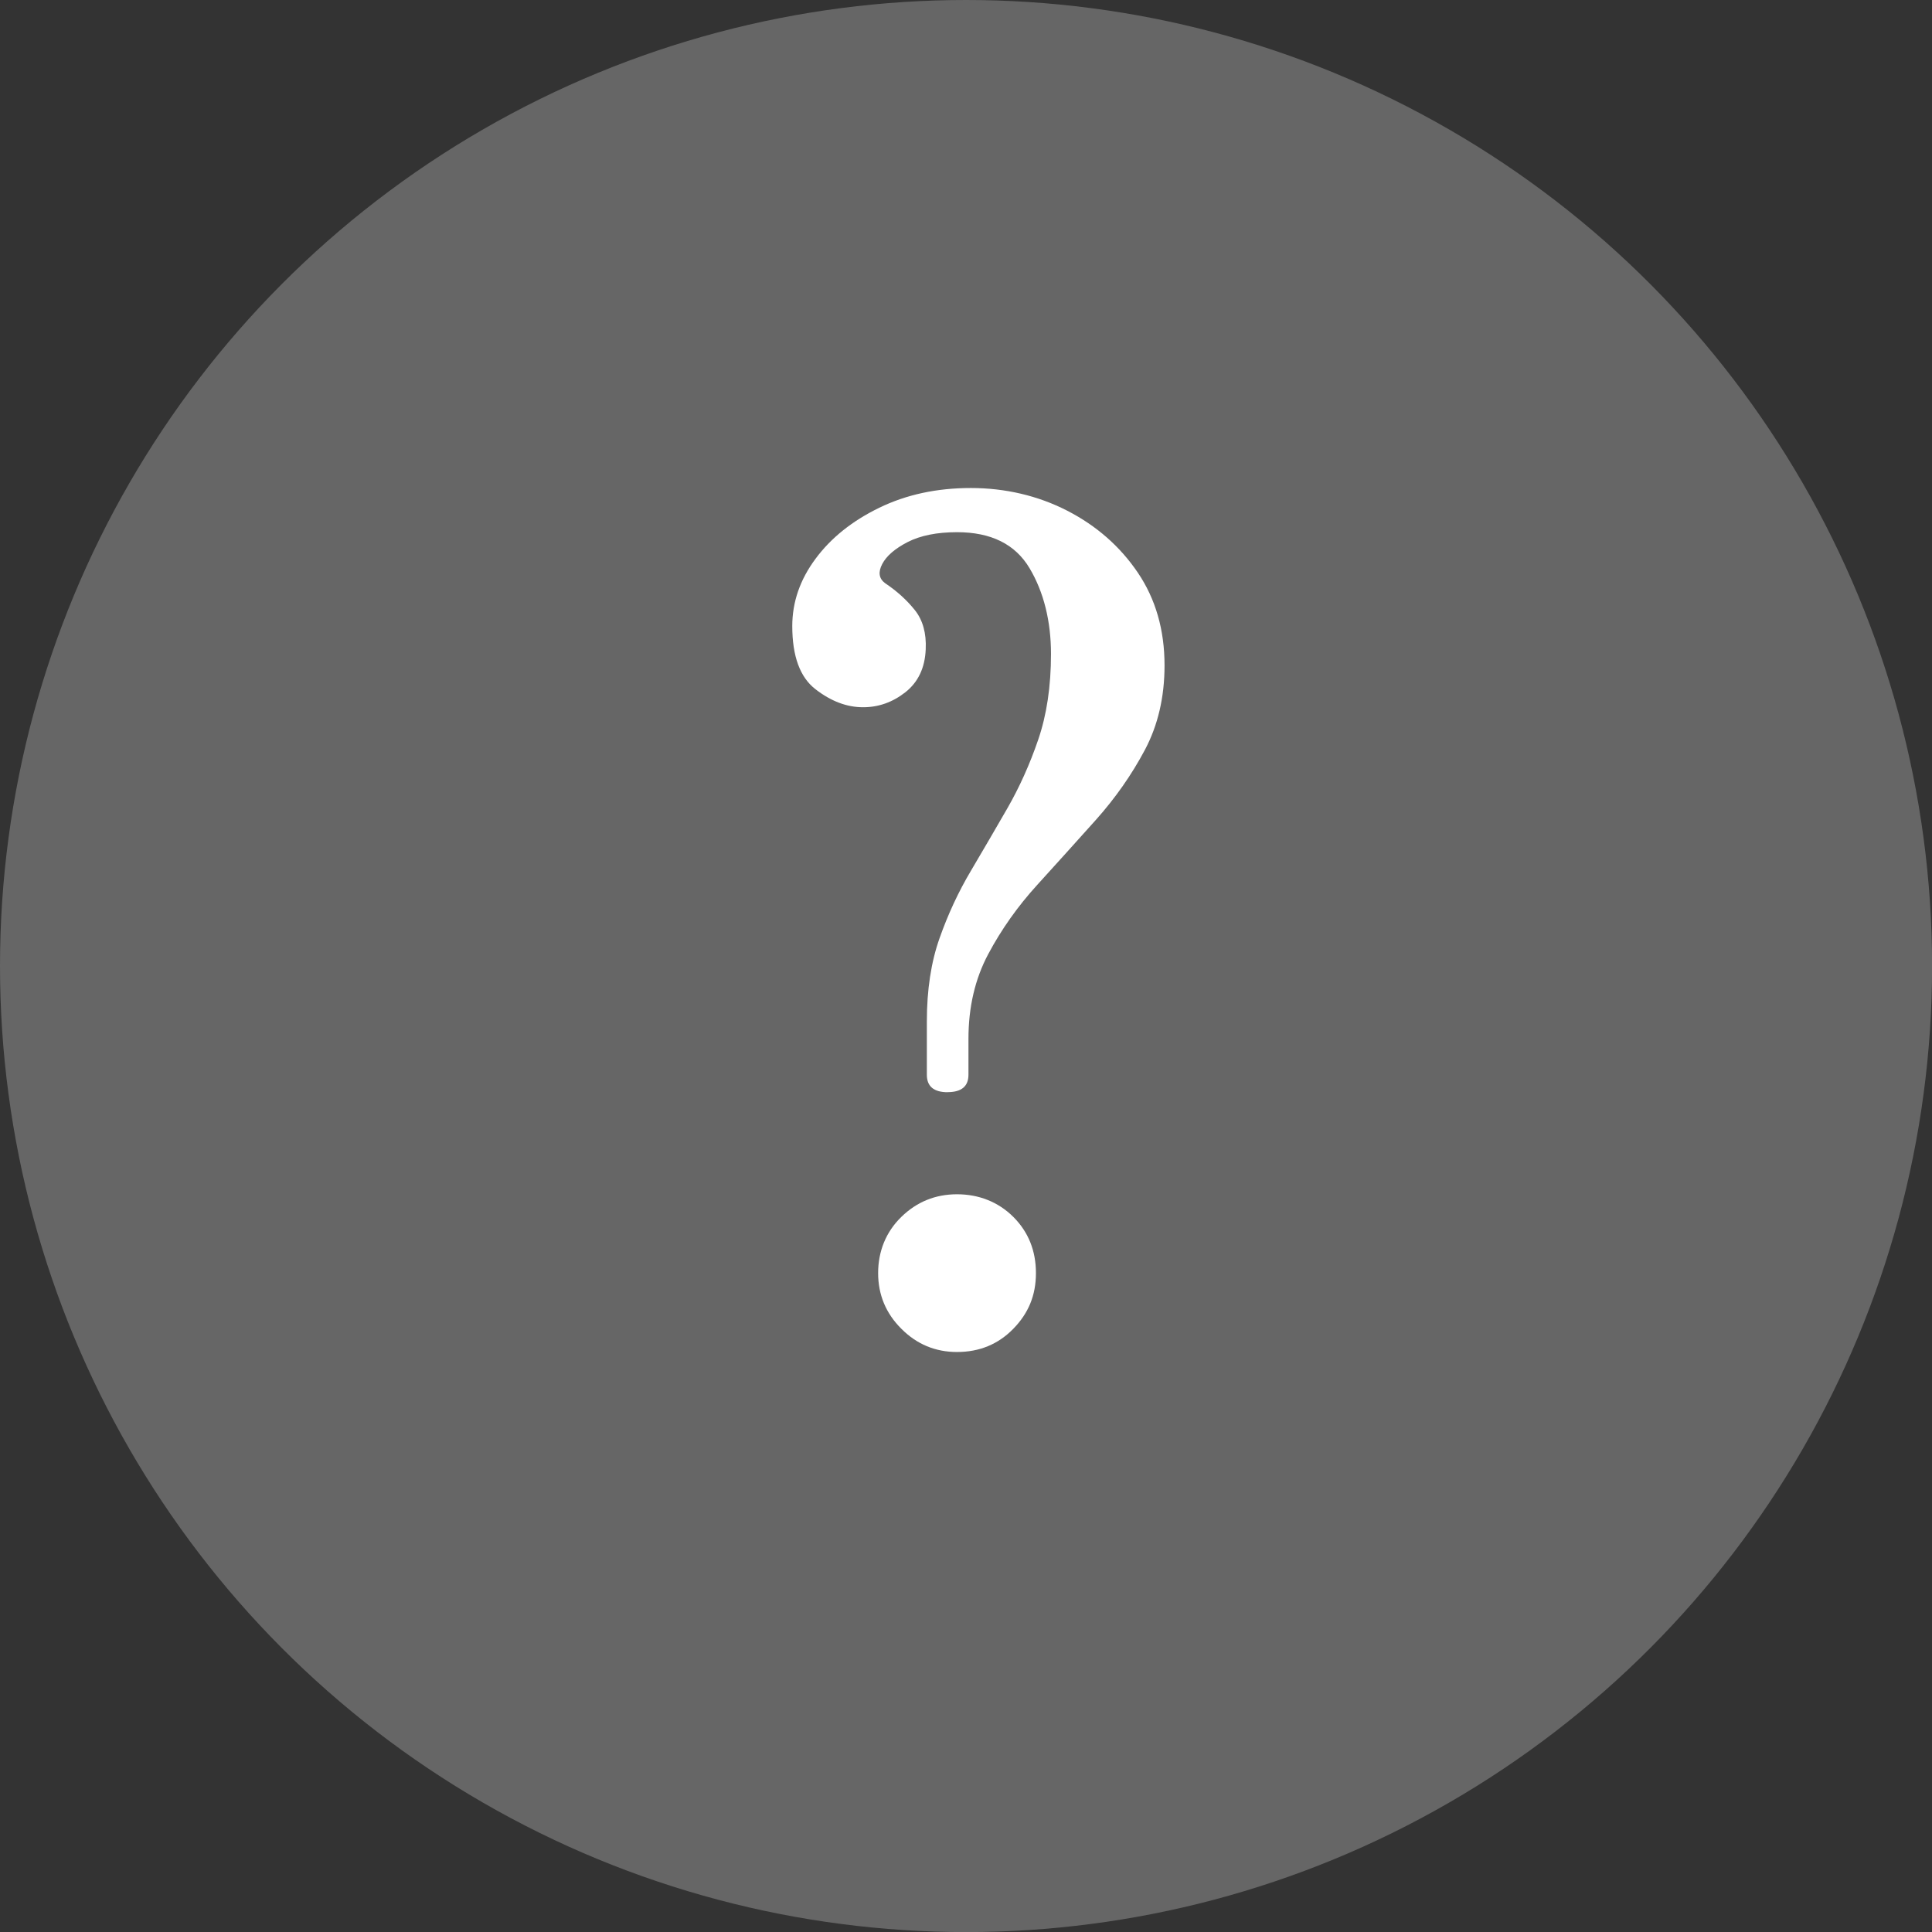 <?xml version="1.0" encoding="UTF-8"?><svg id="_レイヤー_2" xmlns="http://www.w3.org/2000/svg" viewBox="0 0 255.39 255.39"><rect x="0" y="0" width="255.39" height="255.39" fill="#333333" stroke="none"/><defs><style>.cls-1{fill:#fff;}.cls-2{fill:#666;}</style></defs><g id="_レイヤー_1-2"><g><circle class="cls-2" cx="127.7" cy="127.7" r="127.7"/><path class="cls-1" d="M125.28,144.38c-1.84,0-2.76-.77-2.76-2.3v-7.05c0-4.19,.56-7.87,1.69-11.04,1.12-3.17,2.5-6.13,4.14-8.89,1.63-2.76,3.24-5.52,4.83-8.28,1.58-2.76,2.94-5.77,4.06-9.04,1.12-3.27,1.69-7.05,1.69-11.34s-.95-8.18-2.84-11.34c-1.89-3.17-5.09-4.75-9.58-4.75-2.66,0-4.83,.44-6.52,1.3-1.69,.87-2.81,1.84-3.37,2.91-.56,1.07-.44,1.92,.38,2.53,1.53,1.02,2.84,2.2,3.91,3.53,1.07,1.33,1.56,3.07,1.46,5.21-.1,2.45-1,4.34-2.68,5.67-1.69,1.33-3.55,1.99-5.6,1.99-2.15,0-4.24-.79-6.29-2.38-2.05-1.58-3.07-4.37-3.07-8.35,0-3.17,1.02-6.13,3.07-8.89,2.04-2.76,4.85-5.01,8.43-6.75,3.58-1.74,7.61-2.61,12.11-2.61s8.84,1,12.72,2.99c3.88,1.99,7,4.73,9.35,8.2,2.35,3.48,3.53,7.56,3.53,12.26,0,4.19-.87,7.92-2.61,11.19-1.74,3.27-3.89,6.34-6.44,9.2-2.56,2.86-5.14,5.72-7.74,8.58-2.61,2.86-4.78,5.93-6.52,9.2-1.74,3.27-2.61,7-2.61,11.19v4.75c0,1.53-.92,2.3-2.76,2.3Zm1.23,34.34c-2.86,0-5.32-1.02-7.36-3.07-2.05-2.04-3.07-4.5-3.07-7.36s1.02-5.44,3.07-7.43c2.04-1.99,4.5-2.99,7.36-2.99s5.44,1,7.44,2.99c1.99,1.99,2.99,4.47,2.99,7.43s-1,5.32-2.99,7.36c-1.99,2.04-4.47,3.07-7.44,3.07Z"/></g></g></svg>